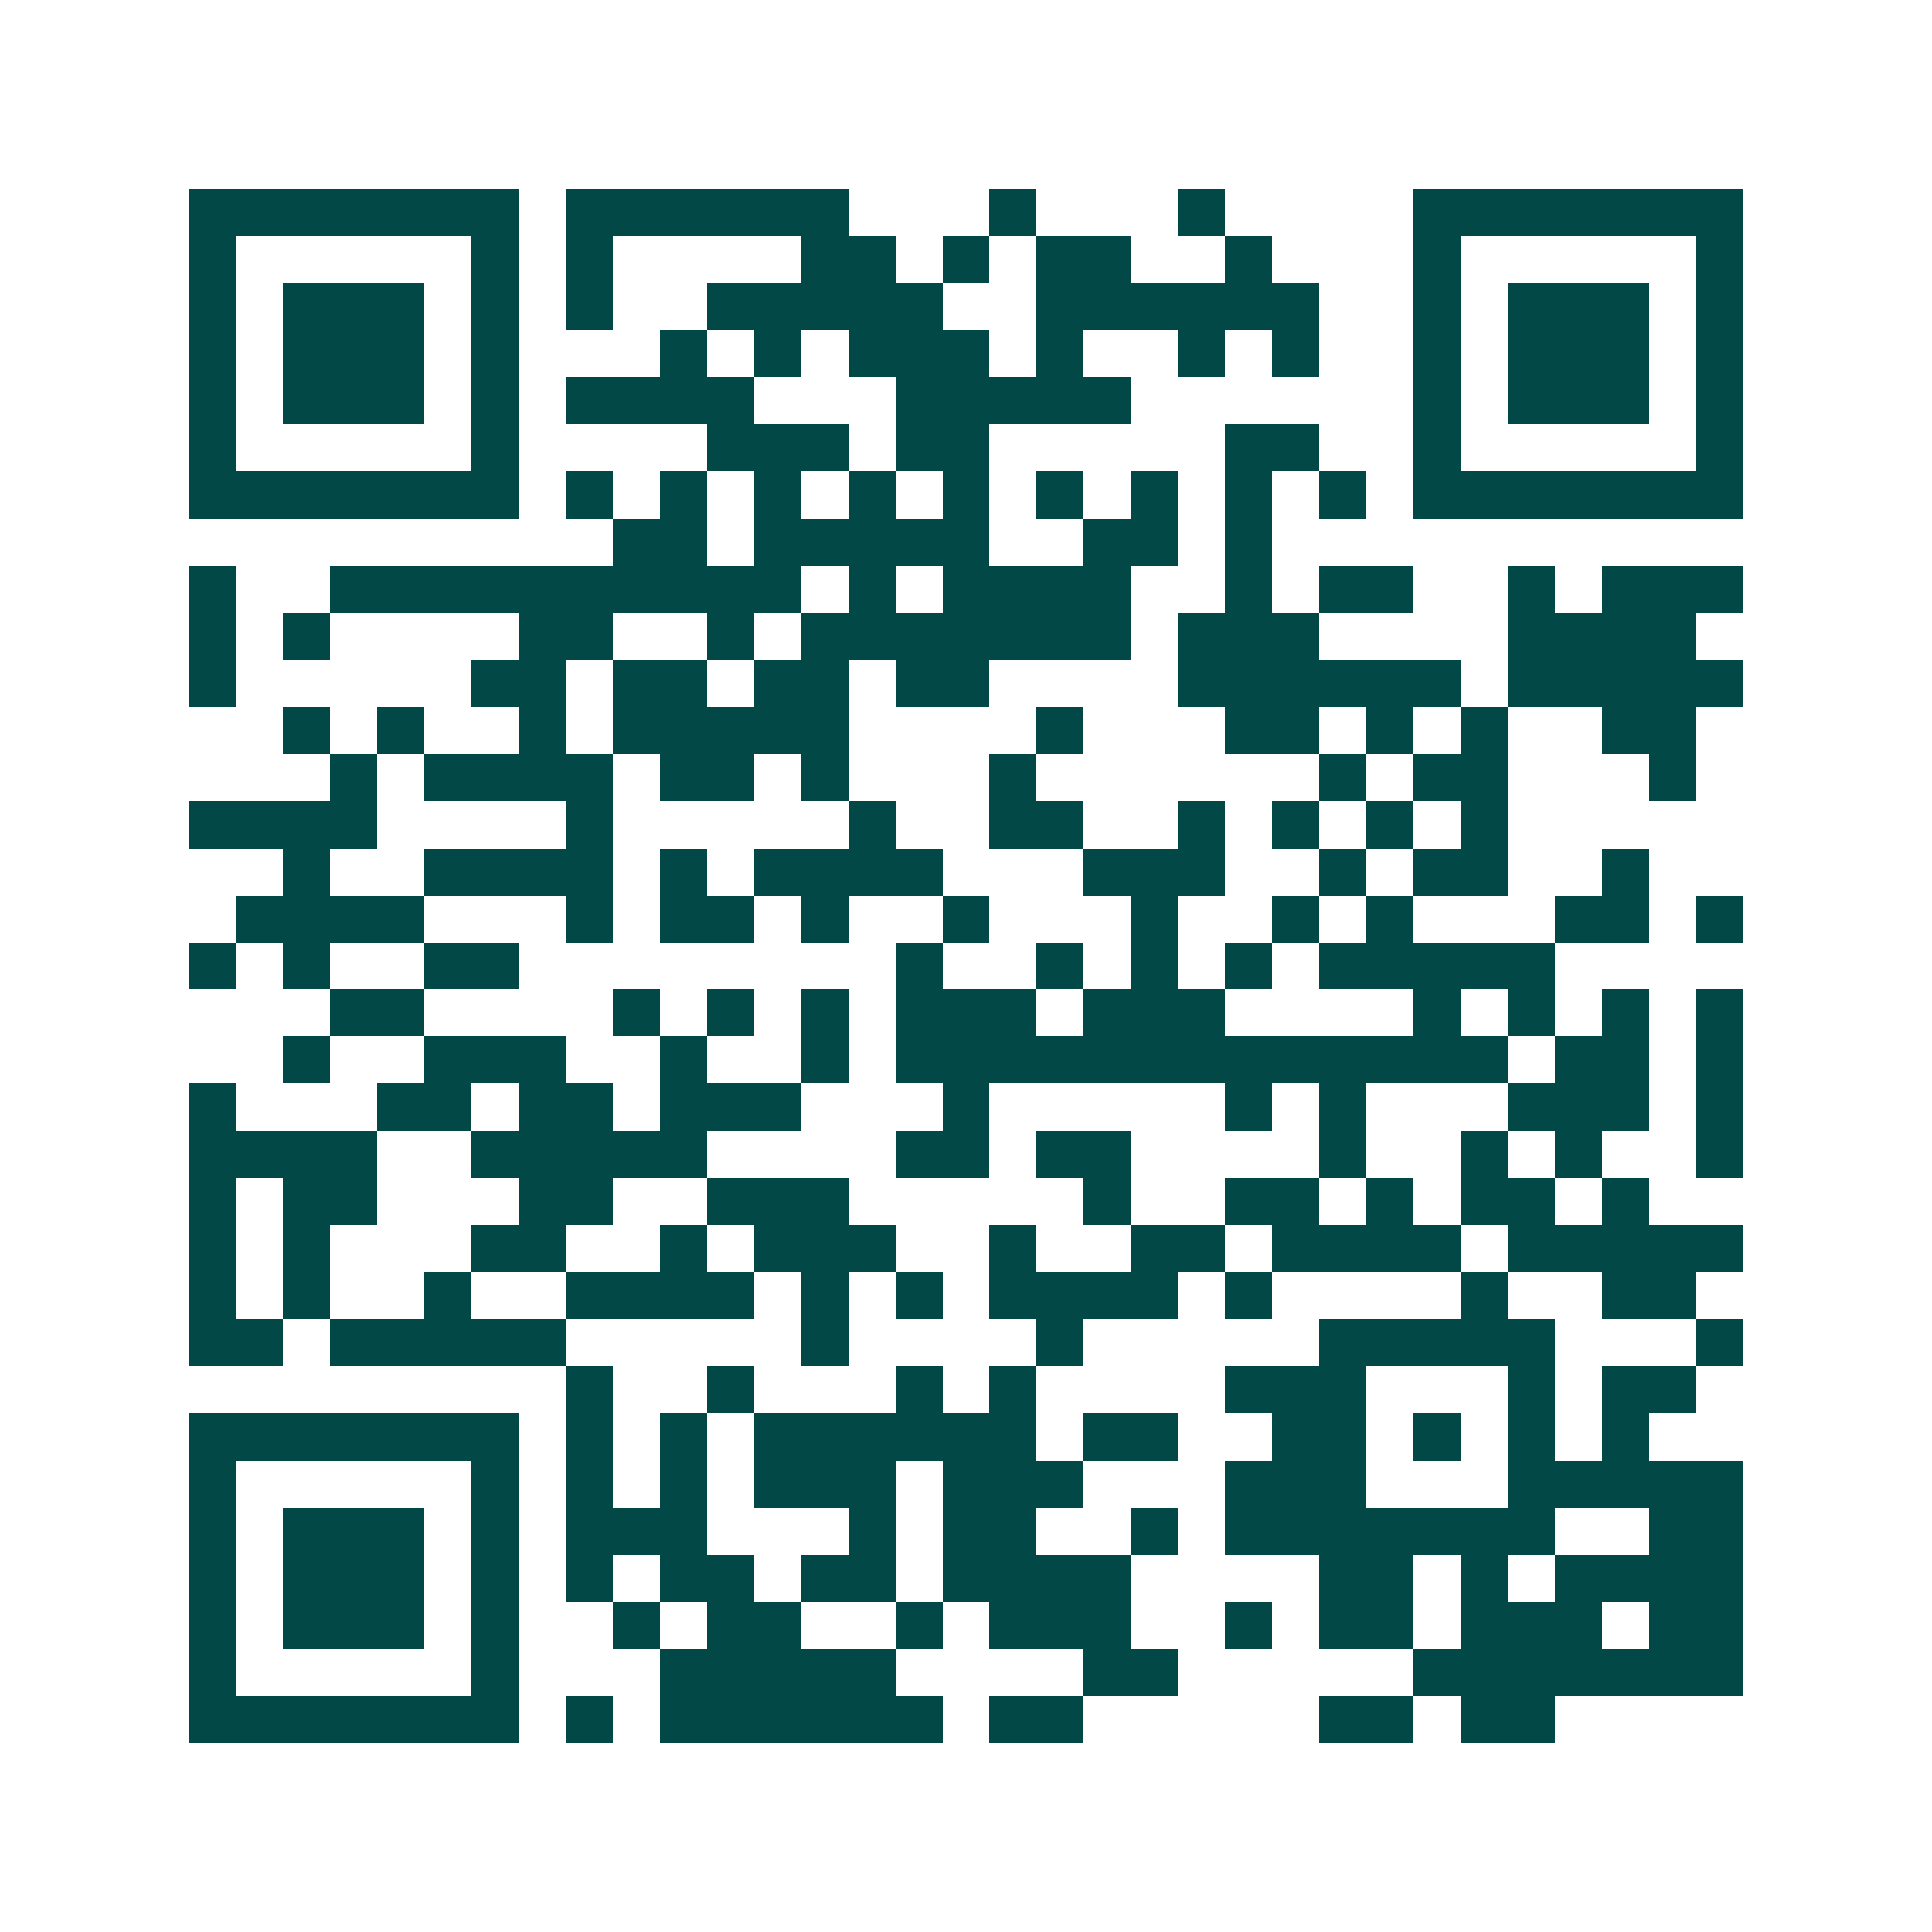<svg xmlns="http://www.w3.org/2000/svg" width="200" height="200" viewBox="0 0 41 41" shape-rendering="crispEdges"><path fill="#ffffff" d="M0 0h41v41H0z"/><path stroke="#014847" d="M4 4.5h7m1 0h6m3 0h1m3 0h1m4 0h7M4 5.5h1m5 0h1m1 0h1m4 0h2m1 0h1m1 0h2m2 0h1m3 0h1m5 0h1M4 6.5h1m1 0h3m1 0h1m1 0h1m2 0h5m2 0h6m2 0h1m1 0h3m1 0h1M4 7.5h1m1 0h3m1 0h1m3 0h1m1 0h1m1 0h3m1 0h1m2 0h1m1 0h1m2 0h1m1 0h3m1 0h1M4 8.5h1m1 0h3m1 0h1m1 0h4m3 0h5m6 0h1m1 0h3m1 0h1M4 9.5h1m5 0h1m4 0h3m1 0h2m5 0h2m2 0h1m5 0h1M4 10.5h7m1 0h1m1 0h1m1 0h1m1 0h1m1 0h1m1 0h1m1 0h1m1 0h1m1 0h1m1 0h7M13 11.5h2m1 0h5m2 0h2m1 0h1M4 12.5h1m2 0h10m1 0h1m1 0h4m2 0h1m1 0h2m2 0h1m1 0h3M4 13.5h1m1 0h1m4 0h2m2 0h1m1 0h7m1 0h3m4 0h4M4 14.5h1m5 0h2m1 0h2m1 0h2m1 0h2m4 0h6m1 0h5M6 15.5h1m1 0h1m2 0h1m1 0h5m4 0h1m3 0h2m1 0h1m1 0h1m2 0h2M7 16.5h1m1 0h4m1 0h2m1 0h1m3 0h1m6 0h1m1 0h2m3 0h1M4 17.5h4m4 0h1m5 0h1m2 0h2m2 0h1m1 0h1m1 0h1m1 0h1M6 18.5h1m2 0h4m1 0h1m1 0h4m3 0h3m2 0h1m1 0h2m2 0h1M5 19.5h4m3 0h1m1 0h2m1 0h1m2 0h1m3 0h1m2 0h1m1 0h1m3 0h2m1 0h1M4 20.5h1m1 0h1m2 0h2m8 0h1m2 0h1m1 0h1m1 0h1m1 0h5M7 21.5h2m4 0h1m1 0h1m1 0h1m1 0h3m1 0h3m4 0h1m1 0h1m1 0h1m1 0h1M6 22.5h1m2 0h3m2 0h1m2 0h1m1 0h13m1 0h2m1 0h1M4 23.5h1m3 0h2m1 0h2m1 0h3m3 0h1m5 0h1m1 0h1m3 0h3m1 0h1M4 24.5h4m2 0h5m4 0h2m1 0h2m4 0h1m2 0h1m1 0h1m2 0h1M4 25.5h1m1 0h2m3 0h2m2 0h3m5 0h1m2 0h2m1 0h1m1 0h2m1 0h1M4 26.5h1m1 0h1m3 0h2m2 0h1m1 0h3m2 0h1m2 0h2m1 0h4m1 0h5M4 27.5h1m1 0h1m2 0h1m2 0h4m1 0h1m1 0h1m1 0h4m1 0h1m4 0h1m2 0h2M4 28.5h2m1 0h5m5 0h1m4 0h1m5 0h5m3 0h1M12 29.5h1m2 0h1m3 0h1m1 0h1m4 0h3m3 0h1m1 0h2M4 30.5h7m1 0h1m1 0h1m1 0h6m1 0h2m2 0h2m1 0h1m1 0h1m1 0h1M4 31.5h1m5 0h1m1 0h1m1 0h1m1 0h3m1 0h3m3 0h3m3 0h5M4 32.5h1m1 0h3m1 0h1m1 0h3m3 0h1m1 0h2m2 0h1m1 0h7m2 0h2M4 33.5h1m1 0h3m1 0h1m1 0h1m1 0h2m1 0h2m1 0h4m4 0h2m1 0h1m1 0h4M4 34.5h1m1 0h3m1 0h1m2 0h1m1 0h2m2 0h1m1 0h3m2 0h1m1 0h2m1 0h3m1 0h2M4 35.5h1m5 0h1m3 0h5m4 0h2m5 0h7M4 36.5h7m1 0h1m1 0h6m1 0h2m5 0h2m1 0h2"/></svg>
